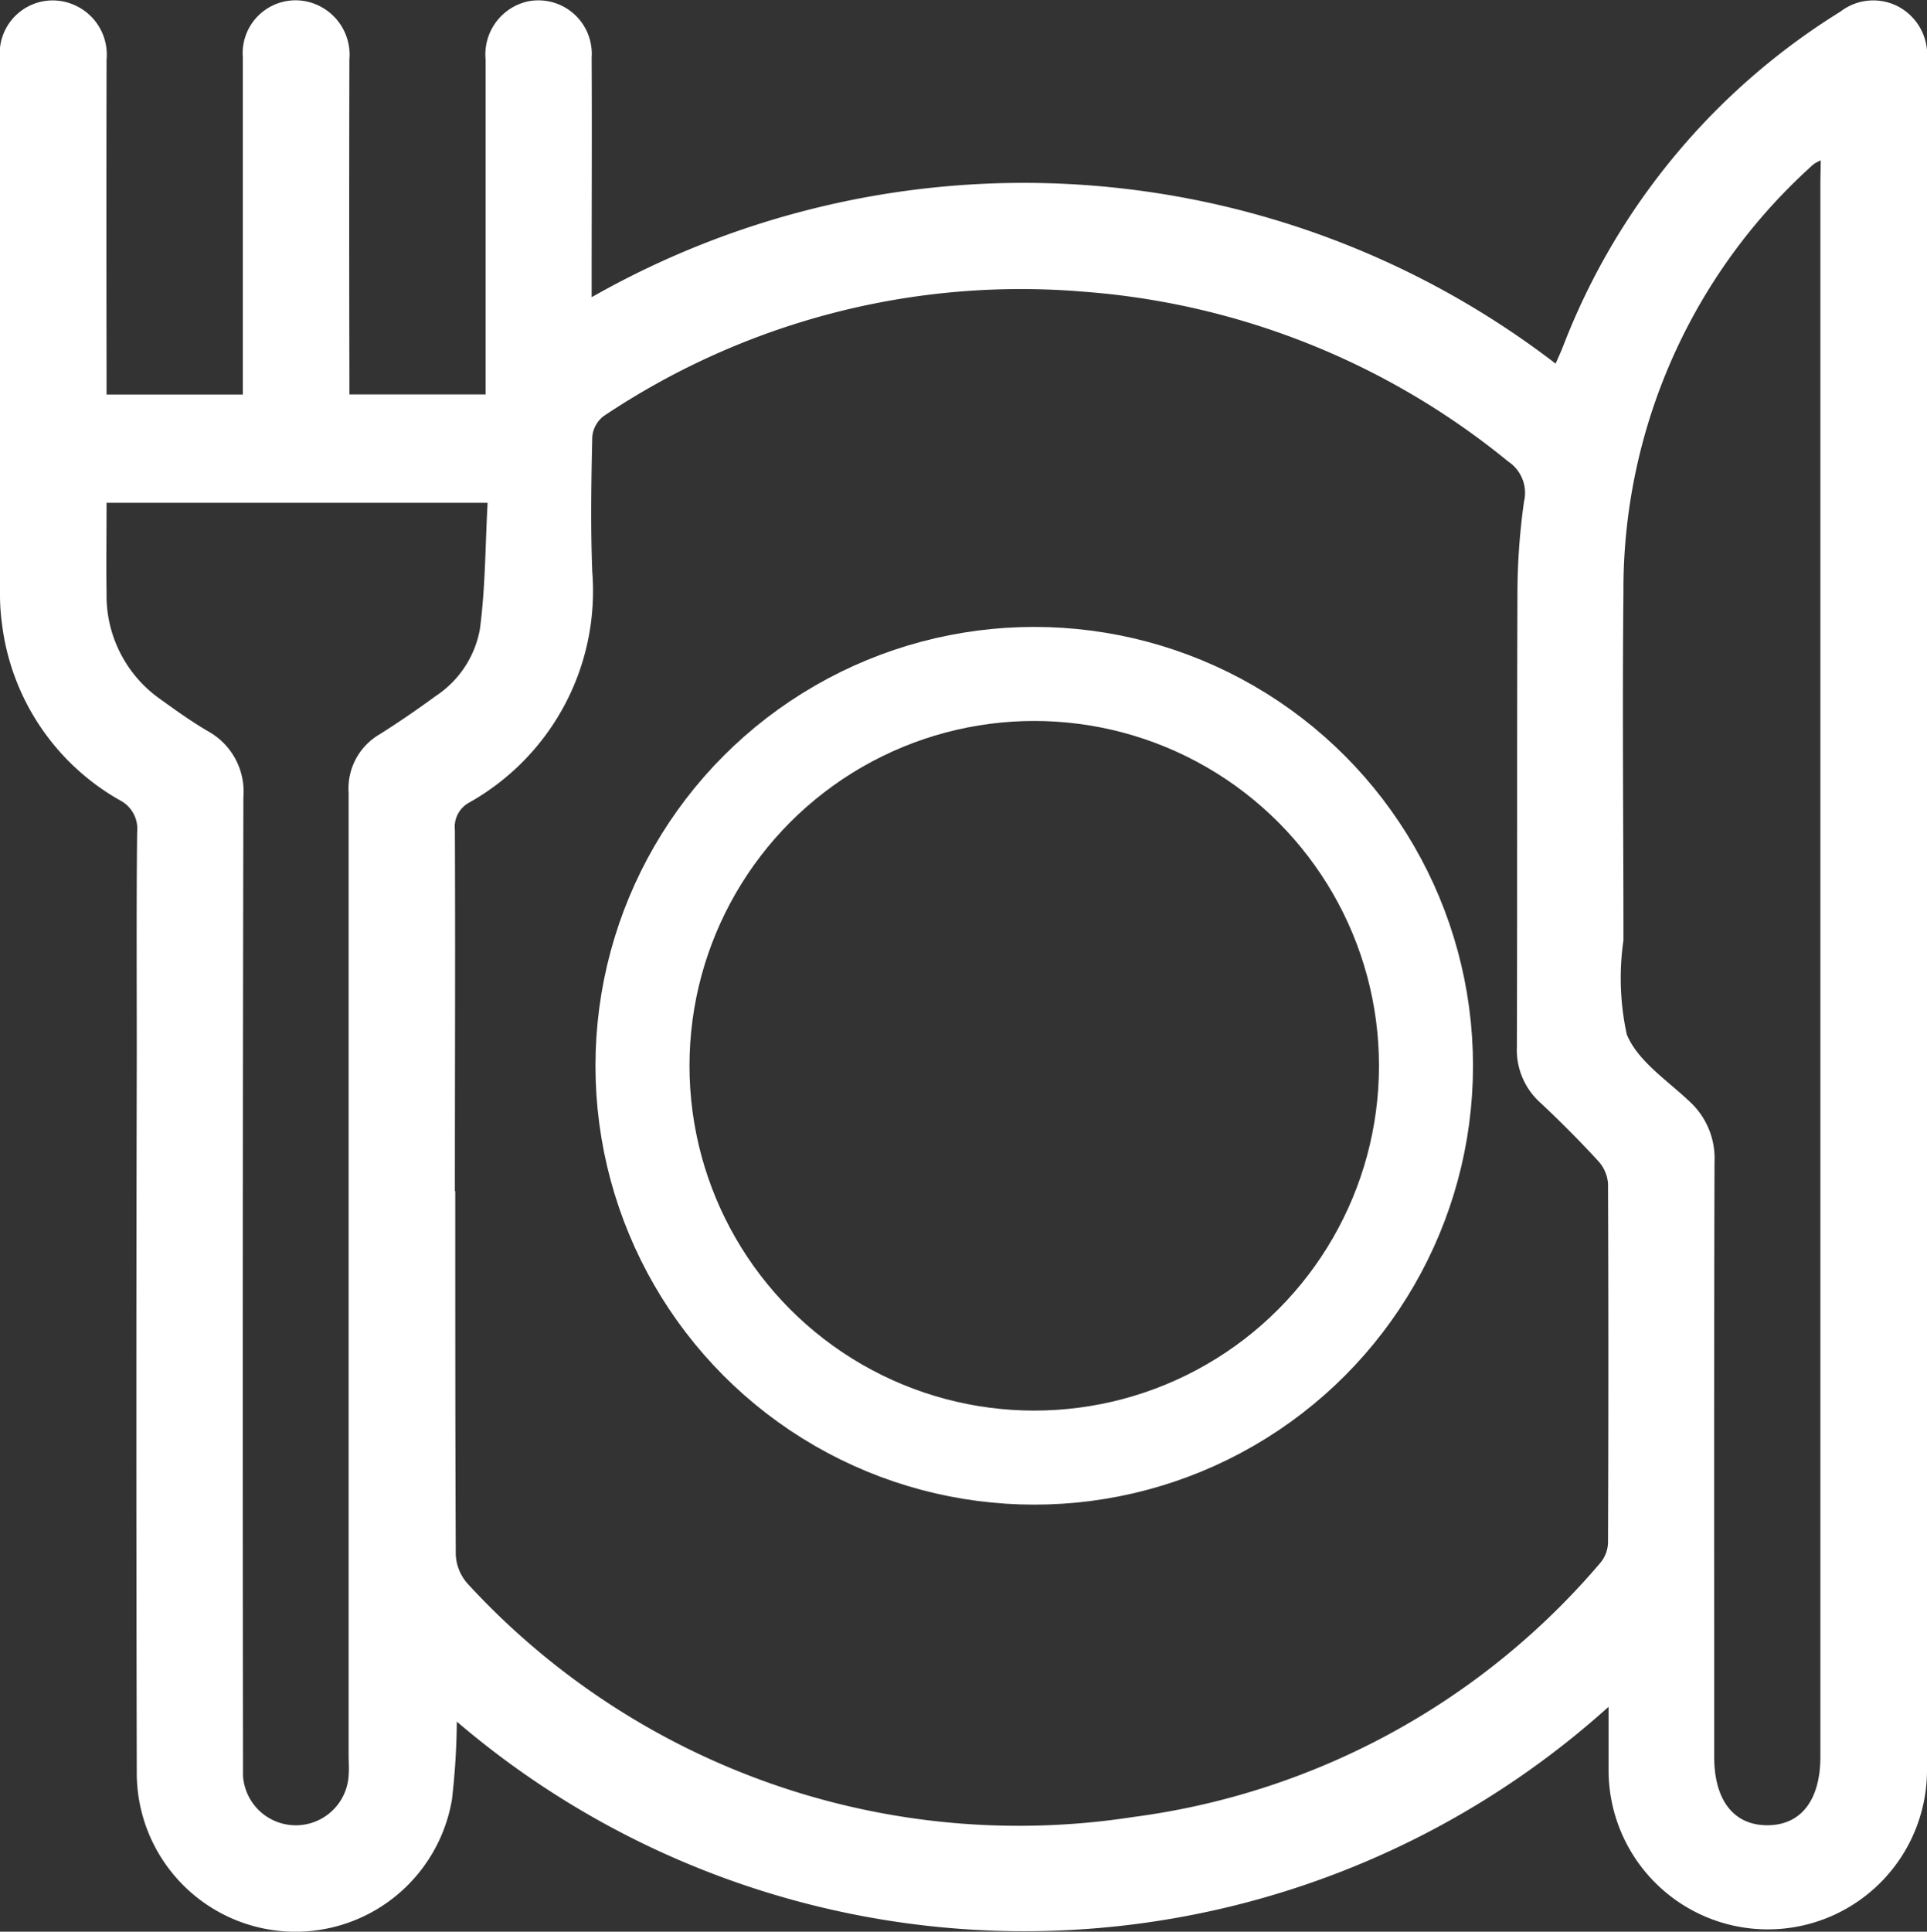 <svg xmlns="http://www.w3.org/2000/svg" width="30.743" height="30.812" viewBox="0 0 30.743 30.812">
  <rect x="0" y="0" width="30.743" height="30.812" fill="#333333" stroke="none"/>
  <g id="Grupo_2979" data-name="Grupo 2979" transform="translate(0)">
    <g id="Grupo_2620" data-name="Grupo 2620" transform="translate(0 0)">
      <path id="Caminho_13008" data-name="Caminho 13008" d="M25.659,27.228a13.928,13.928,0,0,1-18.371.233A11.654,11.654,0,0,1,7.211,28.7a2.532,2.532,0,0,1-5.029-.42q-.013-5.73,0-11.461c0-1.182-.007-2.365.006-3.547a.511.511,0,0,0-.275-.507A3.757,3.757,0,0,1,.031,9.946,3.369,3.369,0,0,1,0,9.493Q0,5.218,0,.943A.846.846,0,0,1,1.174.075.863.863,0,0,1,1.7.952q-.005,2.5,0,5v.341H3.874V5.978c0-1.688,0-3.376,0-5.063a.844.844,0,0,1,1.2-.83.869.869,0,0,1,.5.864q-.006,2.5,0,5v.342H7.747V5.981q0-2.516,0-5.033A.867.867,0,0,1,8.413.024.852.852,0,0,1,9.439.917c.006,1.152,0,2.3,0,3.456v.368A13.933,13.933,0,0,1,24.818,5.8c.046-.105.086-.191.12-.278A10.863,10.863,0,0,1,29.361.186.858.858,0,0,1,30.3.113a.872.872,0,0,1,.443.835q0,13.644,0,27.287a2.54,2.54,0,1,1-5.08,0c0-.311,0-.623,0-1m-18.4-8.233c0,1.93,0,3.86.008,5.79a.745.745,0,0,0,.19.47,11.941,11.941,0,0,0,10.614,3.721,11.786,11.786,0,0,0,7.458-4.056.529.529,0,0,0,.121-.32q.011-2.865,0-5.73a.6.6,0,0,0-.159-.361c-.294-.319-.6-.627-.917-.924A1.131,1.131,0,0,1,24.2,16.7c.008-2.415,0-4.83.009-7.246A10.615,10.615,0,0,1,24.314,8a.6.6,0,0,0-.253-.639,12.125,12.125,0,0,0-6.77-2.708A11.948,11.948,0,0,0,9.628,6.639a.468.468,0,0,0-.179.331c-.016.717-.028,1.435,0,2.152A3.867,3.867,0,0,1,7.488,12.8a.442.442,0,0,0-.231.438c.008,1.92,0,3.84,0,5.76M29.048,2.558a.9.9,0,0,0-.1.051c-.032.025-.062.052-.091.08A9.094,9.094,0,0,0,25.9,9.453c-.019,1.849,0,3.7,0,5.546a4.239,4.239,0,0,0,.053,1.5c.172.423.644.731,1,1.069a1.228,1.228,0,0,1,.4.967c-.009,3.162-.005,6.324-.005,9.486,0,.693.31,1.093.847,1.093s.847-.4.847-1.093q0-12.562,0-25.124ZM1.7,8.02c0,.508-.007.982,0,1.456a2.016,2.016,0,0,0,.866,1.682c.245.177.492.353.753.506a1.1,1.1,0,0,1,.564,1.052q-.015,7.638-.006,15.275c0,.111,0,.223,0,.333a.844.844,0,0,0,1.685-.006c.009-.11,0-.222,0-.333q0-7.668,0-15.336a1,1,0,0,1,.494-.936c.307-.193.607-.4.9-.614a1.621,1.621,0,0,0,.7-1.063c.088-.662.086-1.337.123-2.016Z" transform="translate(0 0)" fill="#fff"/>
      <g id="Elipse_167" data-name="Elipse 167" transform="translate(9.5 10)" fill="none" stroke="#fff" stroke-width="1.5">
        <circle cx="7" cy="7" r="7" stroke="none"/>
        <circle cx="7" cy="7" r="6.25" fill="none"/>
      </g>
    </g>
  </g>
</svg>
